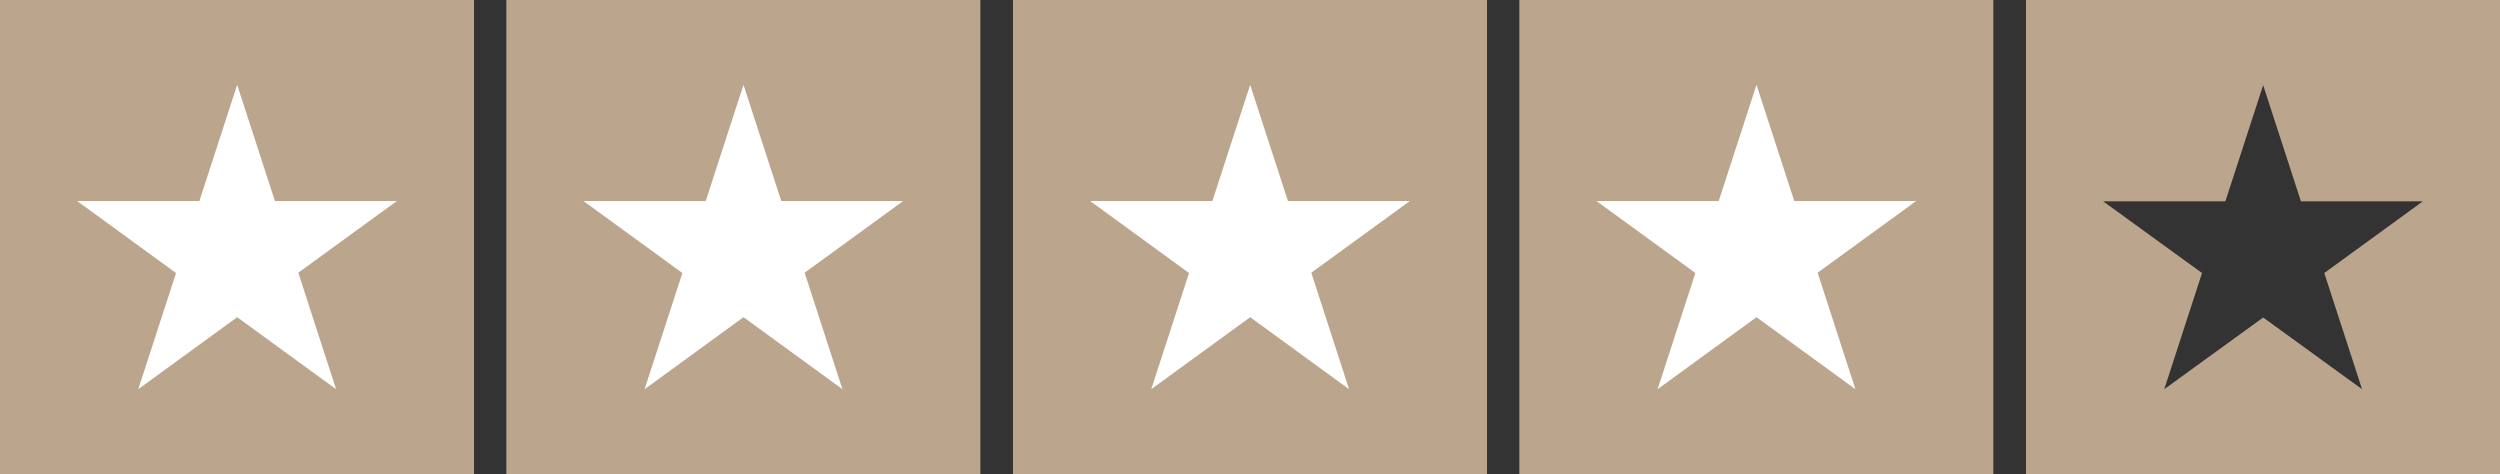 <?xml version="1.0" encoding="UTF-8"?> <svg xmlns="http://www.w3.org/2000/svg" id="Capa_1" data-name="Capa 1" viewBox="0 0 78.11 14.81"><rect x="0" y="0" width="78.11" height="14.81" fill="#333333" stroke="none"/><defs><style> .cls-1 { fill: #fff; } .cls-2 { fill: #bba68d; } </style></defs><rect class="cls-2" width="14.81" height="14.81"></rect><polygon class="cls-1" points="9.32 8.52 12.4 6.28 8.59 6.28 7.41 2.65 6.23 6.28 2.41 6.28 5.5 8.53 4.32 12.16 7.41 9.91 10.5 12.16 9.32 8.52"></polygon><rect class="cls-2" x="15.82" width="14.81" height="14.81"></rect><polygon class="cls-1" points="25.14 8.52 28.22 6.28 24.41 6.28 23.23 2.65 22.05 6.28 18.23 6.28 21.32 8.53 20.14 12.16 23.23 9.91 26.32 12.16 25.14 8.52"></polygon><rect class="cls-2" x="31.65" width="14.81" height="14.81"></rect><polygon class="cls-1" points="40.97 8.52 44.05 6.28 40.24 6.28 39.06 2.65 37.88 6.28 34.06 6.28 37.15 8.53 35.97 12.16 39.06 9.91 42.15 12.16 40.97 8.52"></polygon><rect class="cls-2" x="47.47" width="14.81" height="14.81"></rect><polygon class="cls-1" points="56.79 8.52 59.87 6.28 56.06 6.28 54.88 2.65 53.7 6.28 49.88 6.28 52.97 8.53 51.79 12.16 54.88 9.91 57.97 12.16 56.79 8.52"></polygon><path class="cls-2" d="m63.3,0v14.81h14.81V0h-14.81Zm10.5,12.16l-3.09-2.24-3.09,2.24,1.18-3.63-3.09-2.24h3.82l1.18-3.63,1.18,3.63h3.81l-3.08,2.24,1.18,3.63Z"></path></svg> 